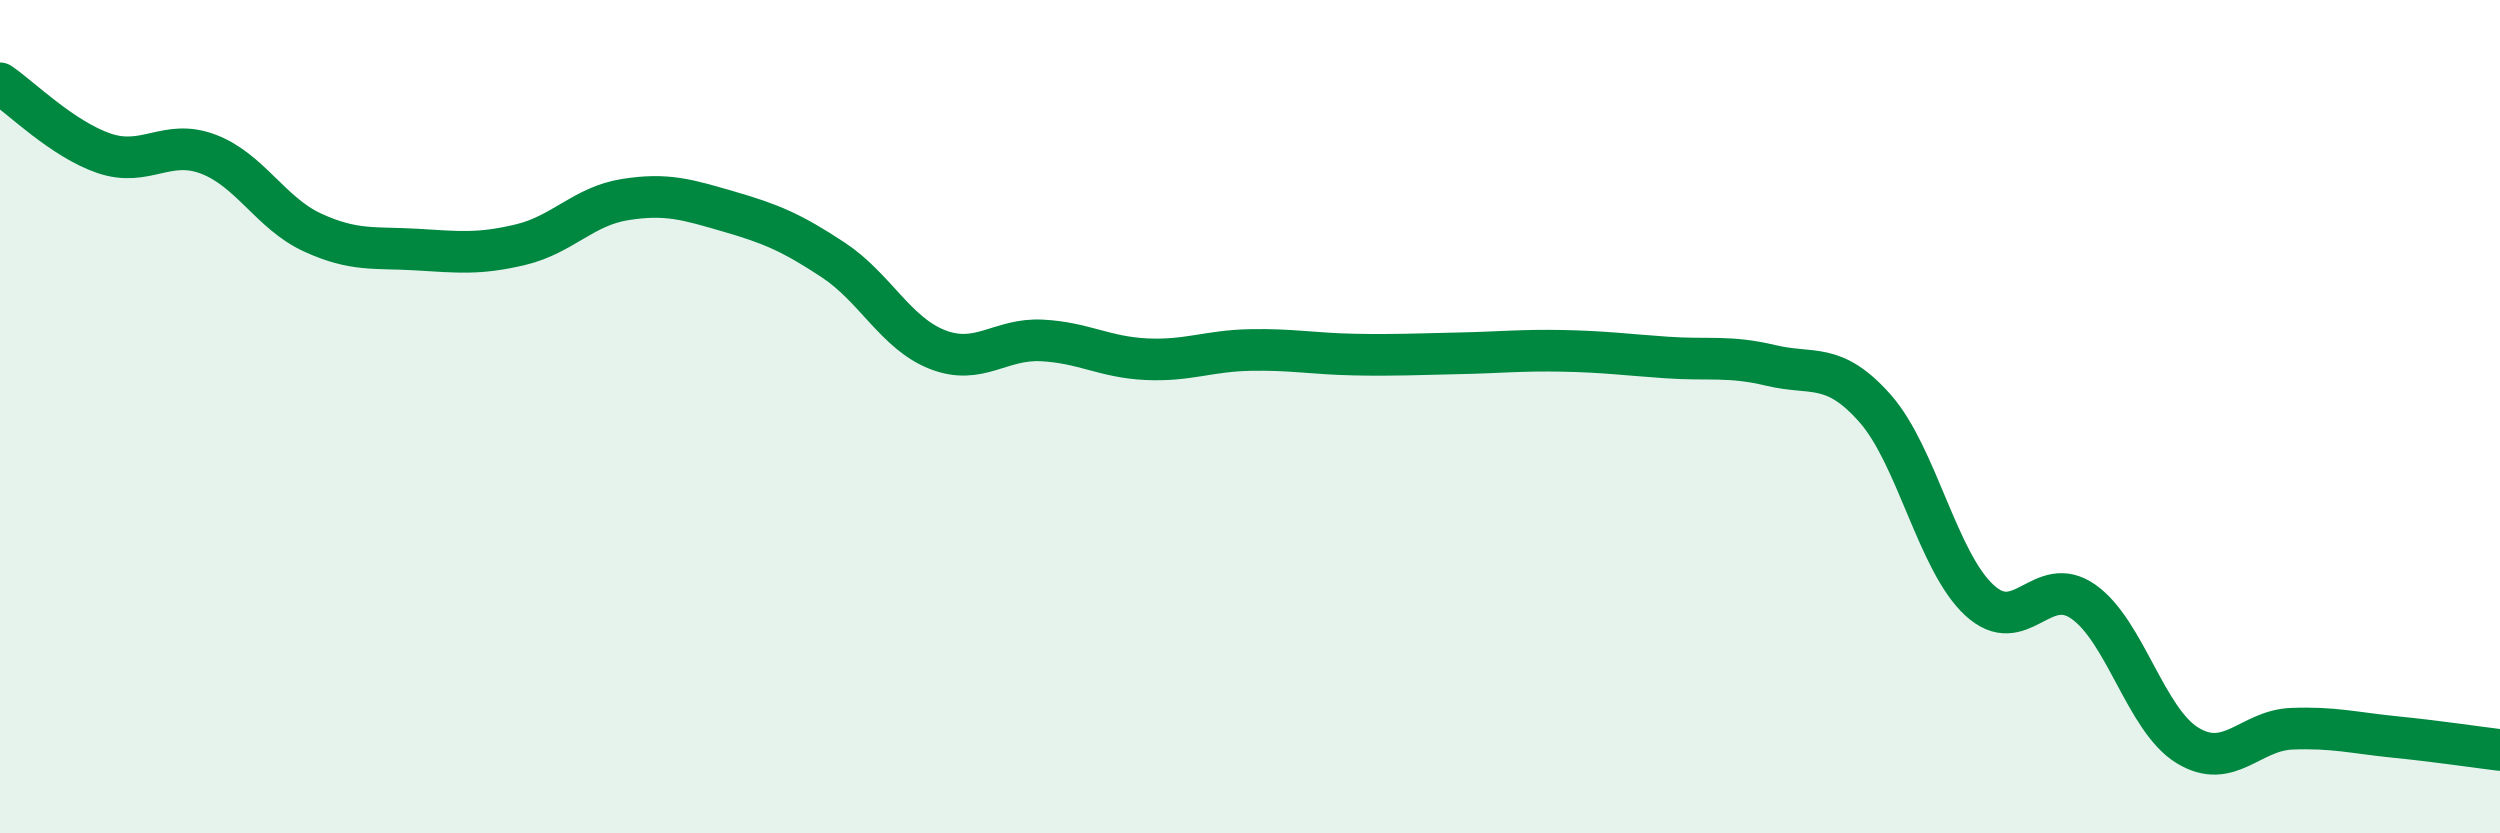 
    <svg width="60" height="20" viewBox="0 0 60 20" xmlns="http://www.w3.org/2000/svg">
      <path
        d="M 0,2 C 0.5,2.34 1.5,3.34 2.5,3.68 C 3.5,4.02 4,3.32 5,3.7 C 6,4.08 6.5,5.12 7.5,5.58 C 8.5,6.04 9,5.93 10,5.99 C 11,6.05 11.5,6.11 12.5,5.87 C 13.5,5.63 14,4.95 15,4.79 C 16,4.63 16.5,4.79 17.5,5.08 C 18.5,5.37 19,5.58 20,6.24 C 21,6.9 21.5,8 22.5,8.39 C 23.5,8.78 24,8.12 25,8.17 C 26,8.22 26.5,8.57 27.5,8.62 C 28.5,8.67 29,8.42 30,8.4 C 31,8.38 31.5,8.49 32.5,8.51 C 33.5,8.53 34,8.5 35,8.48 C 36,8.46 36.5,8.4 37.5,8.42 C 38.5,8.44 39,8.51 40,8.58 C 41,8.65 41.5,8.53 42.5,8.77 C 43.5,9.01 44,8.67 45,9.8 C 46,10.93 46.5,13.47 47.5,14.4 C 48.5,15.33 49,13.74 50,14.44 C 51,15.14 51.5,17.28 52.5,17.89 C 53.5,18.5 54,17.53 55,17.49 C 56,17.45 56.5,17.59 57.5,17.69 C 58.5,17.79 59.5,17.94 60,18L60 20L0 20Z"
        fill="#008740"
        opacity="0.1"
        stroke-linecap="round"
        stroke-linejoin="round"
      />
      <path
        d="M 0,2 C 0.5,2.34 1.5,3.34 2.5,3.68 C 3.5,4.02 4,3.32 5,3.7 C 6,4.08 6.5,5.12 7.5,5.58 C 8.5,6.04 9,5.93 10,5.99 C 11,6.05 11.5,6.11 12.5,5.87 C 13.5,5.63 14,4.95 15,4.79 C 16,4.63 16.5,4.79 17.5,5.08 C 18.5,5.37 19,5.58 20,6.24 C 21,6.9 21.5,8 22.5,8.39 C 23.5,8.78 24,8.12 25,8.17 C 26,8.22 26.5,8.57 27.5,8.62 C 28.5,8.67 29,8.42 30,8.4 C 31,8.38 31.5,8.49 32.5,8.51 C 33.5,8.53 34,8.5 35,8.48 C 36,8.46 36.5,8.4 37.5,8.42 C 38.5,8.44 39,8.51 40,8.58 C 41,8.65 41.5,8.53 42.5,8.77 C 43.5,9.01 44,8.67 45,9.8 C 46,10.93 46.5,13.47 47.5,14.4 C 48.5,15.33 49,13.74 50,14.44 C 51,15.14 51.5,17.28 52.5,17.89 C 53.5,18.5 54,17.53 55,17.49 C 56,17.45 56.5,17.59 57.5,17.69 C 58.5,17.79 59.5,17.94 60,18"
        stroke="#008740"
        stroke-width="1"
        fill="none"
        stroke-linecap="round"
        stroke-linejoin="round"
      />
    </svg>
  